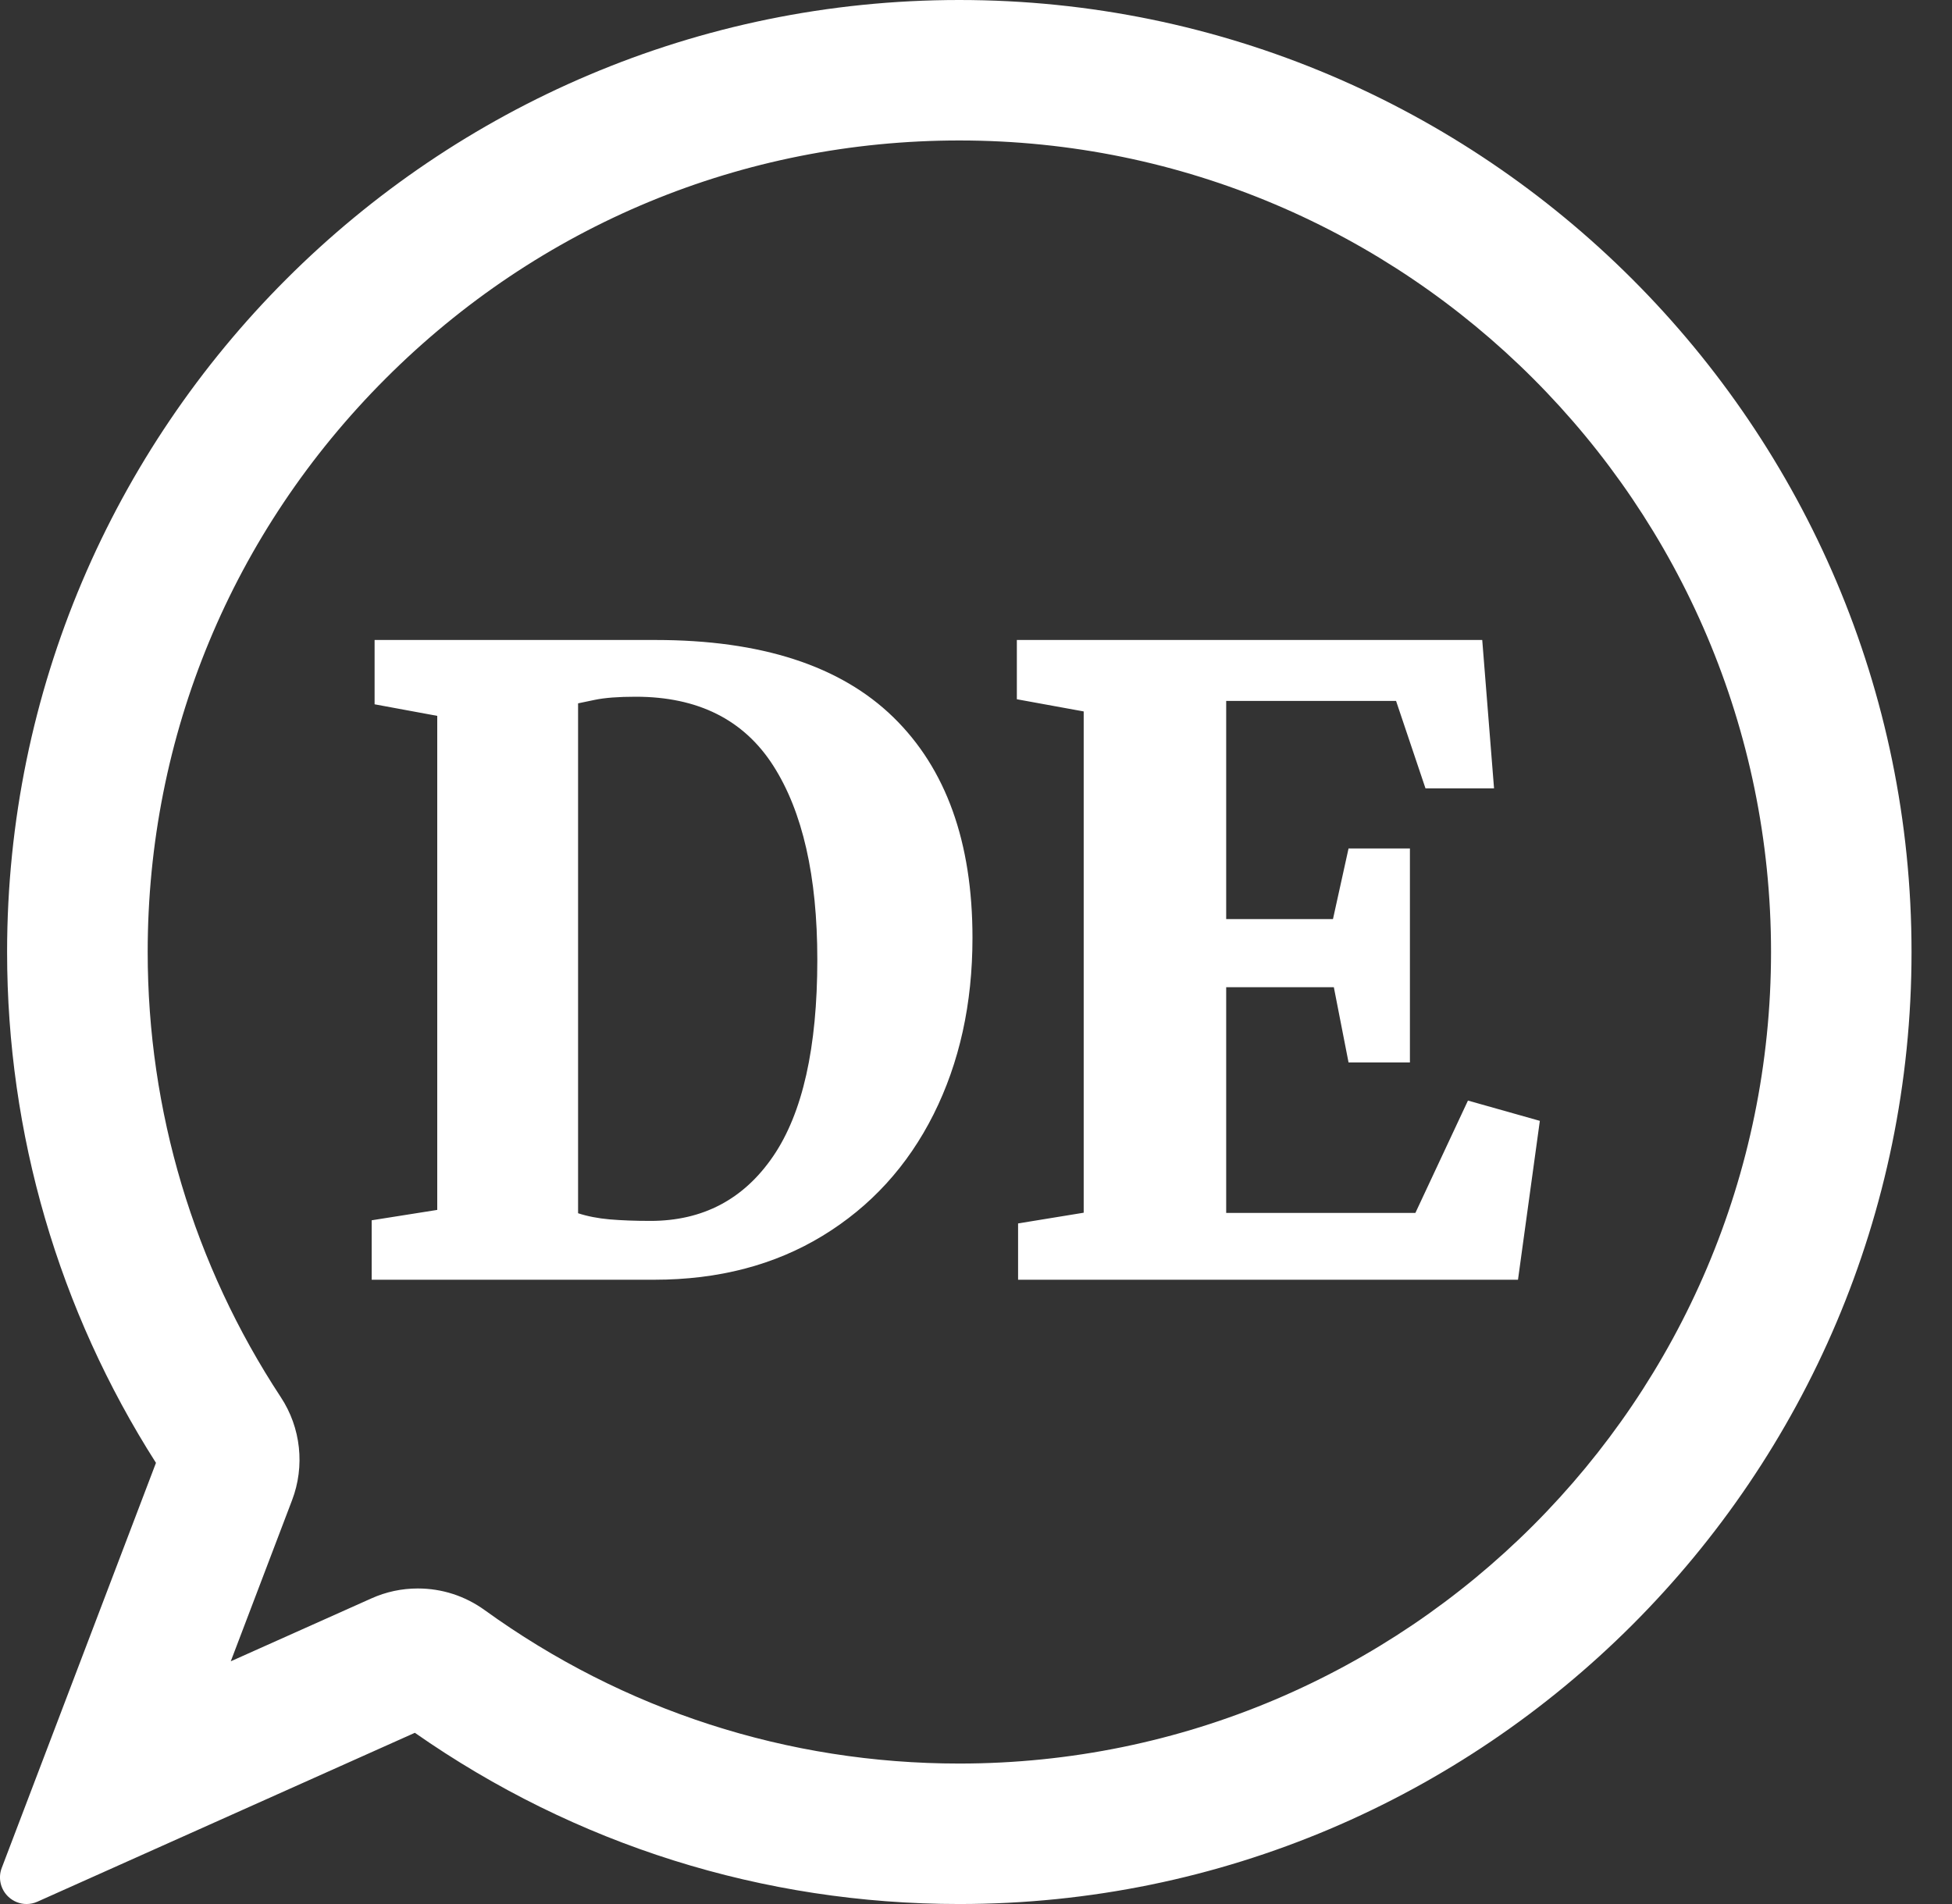 <?xml version="1.0" encoding="UTF-8" standalone="no"?>
<!DOCTYPE svg PUBLIC "-//W3C//DTD SVG 1.1//EN" "http://www.w3.org/Graphics/SVG/1.1/DTD/svg11.dtd">
<svg width="100%" height="100%" viewBox="0 0 41 40" version="1.1" xmlns="http://www.w3.org/2000/svg" xmlns:xlink="http://www.w3.org/1999/xlink" xml:space="preserve" xmlns:serif="http://www.serif.com/" style="fill-rule:evenodd;clip-rule:evenodd;stroke-linejoin:round;stroke-miterlimit:2;">
    <rect x="0" y="0" width="41" height="40" fill="#333333" stroke="none"/>
    <g transform="matrix(1,0,0,1,-1126.64,-1126.72)">
        <g transform="matrix(1,0,0,1,1166.79,1146.72)">
            <path d="M0,0C-0.001,-11.028 -8.972,-20 -20.001,-20C-31.029,-20 -40.001,-11.028 -40.001,0C-40.001,3.819 -38.92,7.523 -36.874,10.732L-40.114,19.243C-40.194,19.454 -40.139,19.692 -39.975,19.847C-39.869,19.947 -39.732,20 -39.592,20C-39.515,20 -39.437,19.984 -39.364,19.951L-31.436,16.403C-28.069,18.757 -24.122,20 -20,20C-8.972,20 0,11.027 0,0M-2.951,0C-2.952,9.401 -10.6,17.049 -20.001,17.049C-23.605,17.049 -27.053,15.934 -29.972,13.824C-30.383,13.528 -30.867,13.371 -31.373,13.371C-31.713,13.371 -32.041,13.441 -32.35,13.58L-35.303,14.901L-34.016,11.518C-33.742,10.801 -33.83,9.992 -34.252,9.352C-36.081,6.571 -37.048,3.337 -37.048,0C-37.048,-4.546 -35.273,-8.825 -32.049,-12.049C-28.825,-15.274 -24.546,-17.049 -20,-17.049C-10.599,-17.049 -2.951,-9.401 -2.951,0M-14.395,5.481L-14.395,0.739L-12.134,0.739L-11.825,2.32L-10.536,2.32L-10.536,-2.175L-11.825,-2.175L-12.152,-0.692L-14.395,-0.692L-14.395,-5.275L-10.827,-5.275L-10.209,-3.438L-8.769,-3.438L-9.017,-6.555L-18.792,-6.555L-18.792,-5.31L-17.388,-5.054L-17.388,5.477L-18.766,5.702L-18.766,6.885L-8.266,6.885L-7.807,3.547L-9.317,3.121L-10.421,5.481L-14.395,5.481ZM-20.541,3.41C-19.997,2.324 -19.724,1.088 -19.724,-0.299C-19.724,-2.309 -20.279,-3.854 -21.389,-4.935C-22.499,-6.015 -24.163,-6.555 -26.383,-6.555L-27.972,-6.555L-29.535,-6.555L-32.282,-6.555L-32.282,-5.204L-30.966,-4.961L-30.966,5.418L-32.343,5.636L-32.343,6.885L-26.409,6.885C-25.061,6.885 -23.882,6.577 -22.872,5.962C-21.863,5.347 -21.086,4.496 -20.541,3.41M-22.983,0.16C-22.983,2.007 -23.292,3.384 -23.91,4.29C-24.528,5.196 -25.388,5.649 -26.489,5.649C-26.812,5.649 -27.098,5.638 -27.345,5.617C-27.592,5.595 -27.813,5.552 -28.008,5.488L-28.008,-5.224C-27.978,-5.229 -27.86,-5.254 -27.654,-5.298C-27.448,-5.341 -27.163,-5.363 -26.798,-5.363C-25.491,-5.363 -24.528,-4.881 -23.91,-3.917C-23.292,-2.952 -22.983,-1.593 -22.983,0.16" style="fill:white;fill-rule:nonzero;"/>
        </g>
    </g>
</svg>

